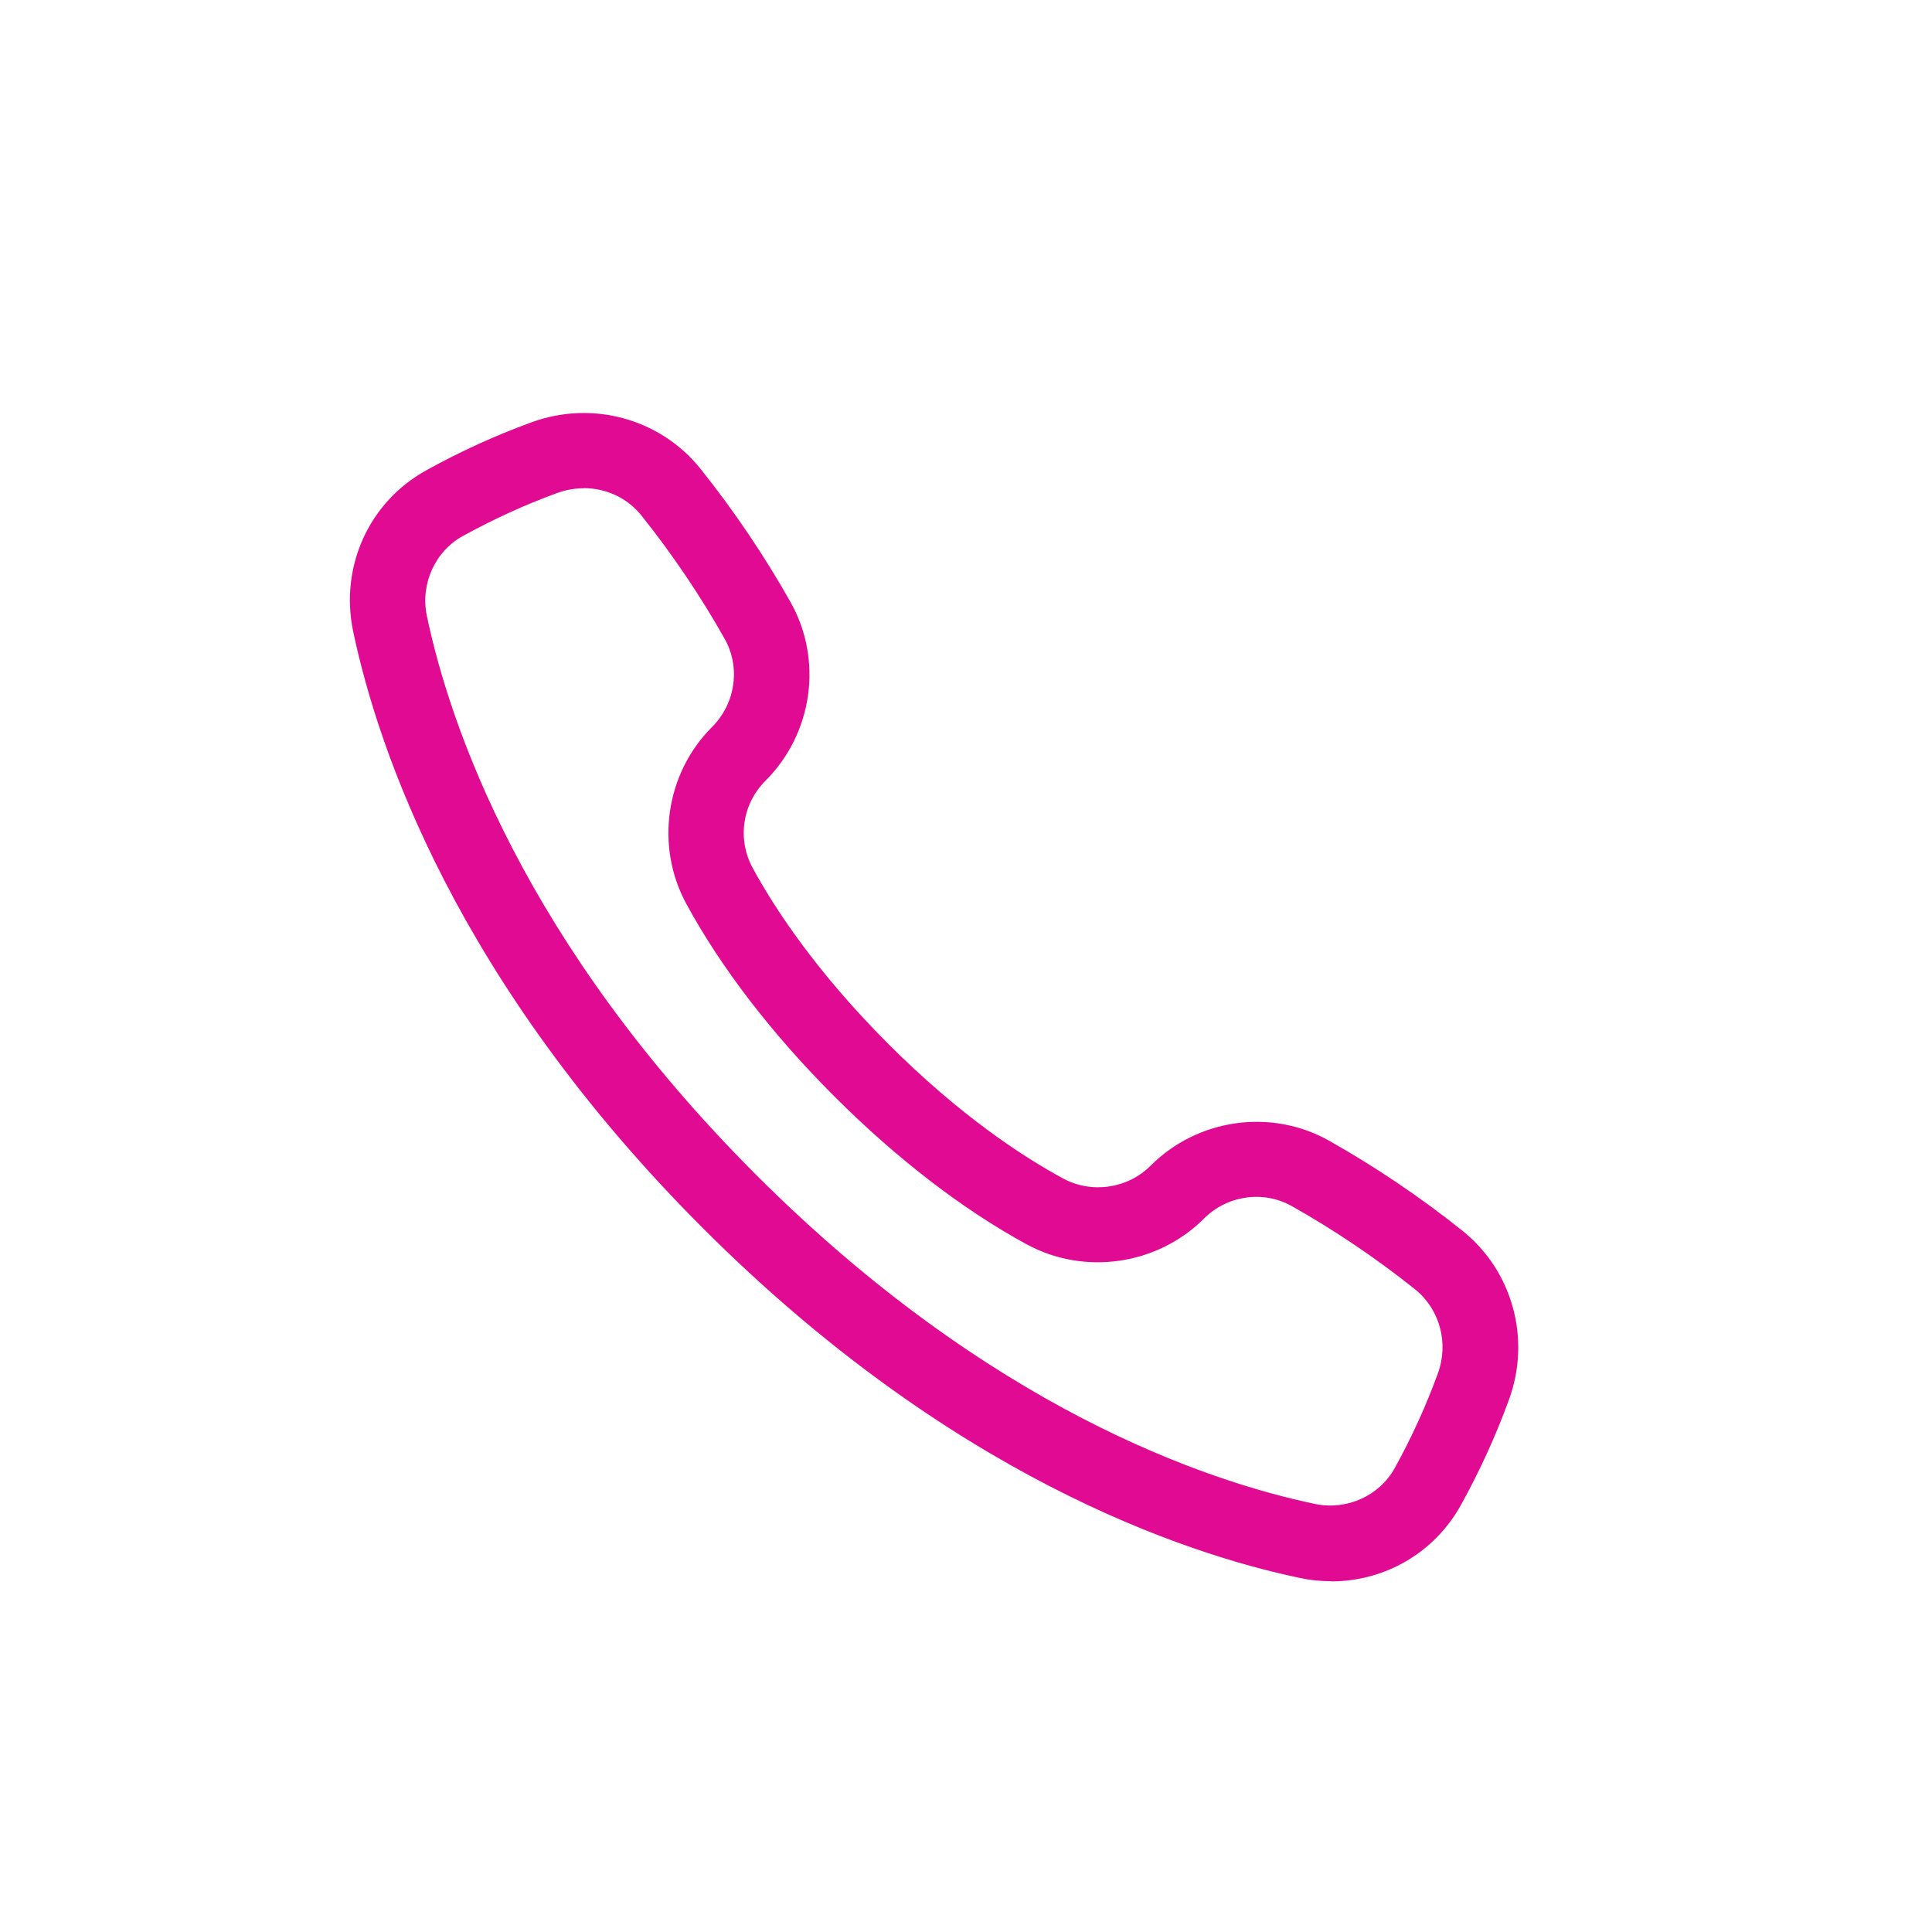<?xml version="1.0" encoding="UTF-8"?><svg id="Pink" xmlns="http://www.w3.org/2000/svg" viewBox="0 0 128 128"><defs><style>.cls-1{fill:#e10a93;}</style></defs><path class="cls-1" d="M88.19,104.76c-.69,0-1.39-.07-2.09-.22-7.74-1.63-23.17-6.81-39.53-23.17h0c-16.37-16.37-21.54-31.79-23.17-39.53-.9-4.29,1.04-8.58,4.84-10.68,2.28-1.26,4.56-2.3,6.97-3.18,4.04-1.48,8.54-.24,11.2,3.08,2.21,2.76,4.28,5.83,5.98,8.86,2.14,3.82,1.46,8.67-1.67,11.8-1.55,1.55-1.89,3.89-.84,5.81,1.45,2.66,4.18,6.83,8.94,11.6s8.94,7.5,11.6,8.94c1.89,1.03,4.28,.69,5.81-.84,3.12-3.12,7.97-3.81,11.8-1.67,3.04,1.71,6.1,3.77,8.86,5.98,3.32,2.66,4.56,7.16,3.08,11.2-.88,2.41-1.92,4.69-3.18,6.97-1.76,3.18-5.05,5.06-8.59,5.06ZM38.67,32.35c-.58,0-1.17,.1-1.75,.31-2.16,.79-4.21,1.73-6.27,2.86-1.83,1.01-2.81,3.18-2.37,5.28,1.51,7.2,6.36,21.58,21.81,37.03h0c15.45,15.45,29.83,20.3,37.03,21.81,2.1,.44,4.26-.53,5.28-2.37,1.14-2.06,2.07-4.11,2.86-6.27,.74-2.02,.13-4.26-1.51-5.58-2.55-2.04-5.38-3.95-8.18-5.52-1.87-1.05-4.27-.71-5.81,.84-3.09,3.08-7.91,3.78-11.74,1.7-4.23-2.3-8.63-5.69-12.74-9.8-4.11-4.1-7.5-8.51-9.8-12.74-2.09-3.83-1.39-8.66,1.7-11.74,1.55-1.55,1.89-3.94,.84-5.82-1.57-2.8-3.48-5.63-5.52-8.18-.94-1.18-2.36-1.82-3.83-1.82Z"/></svg>